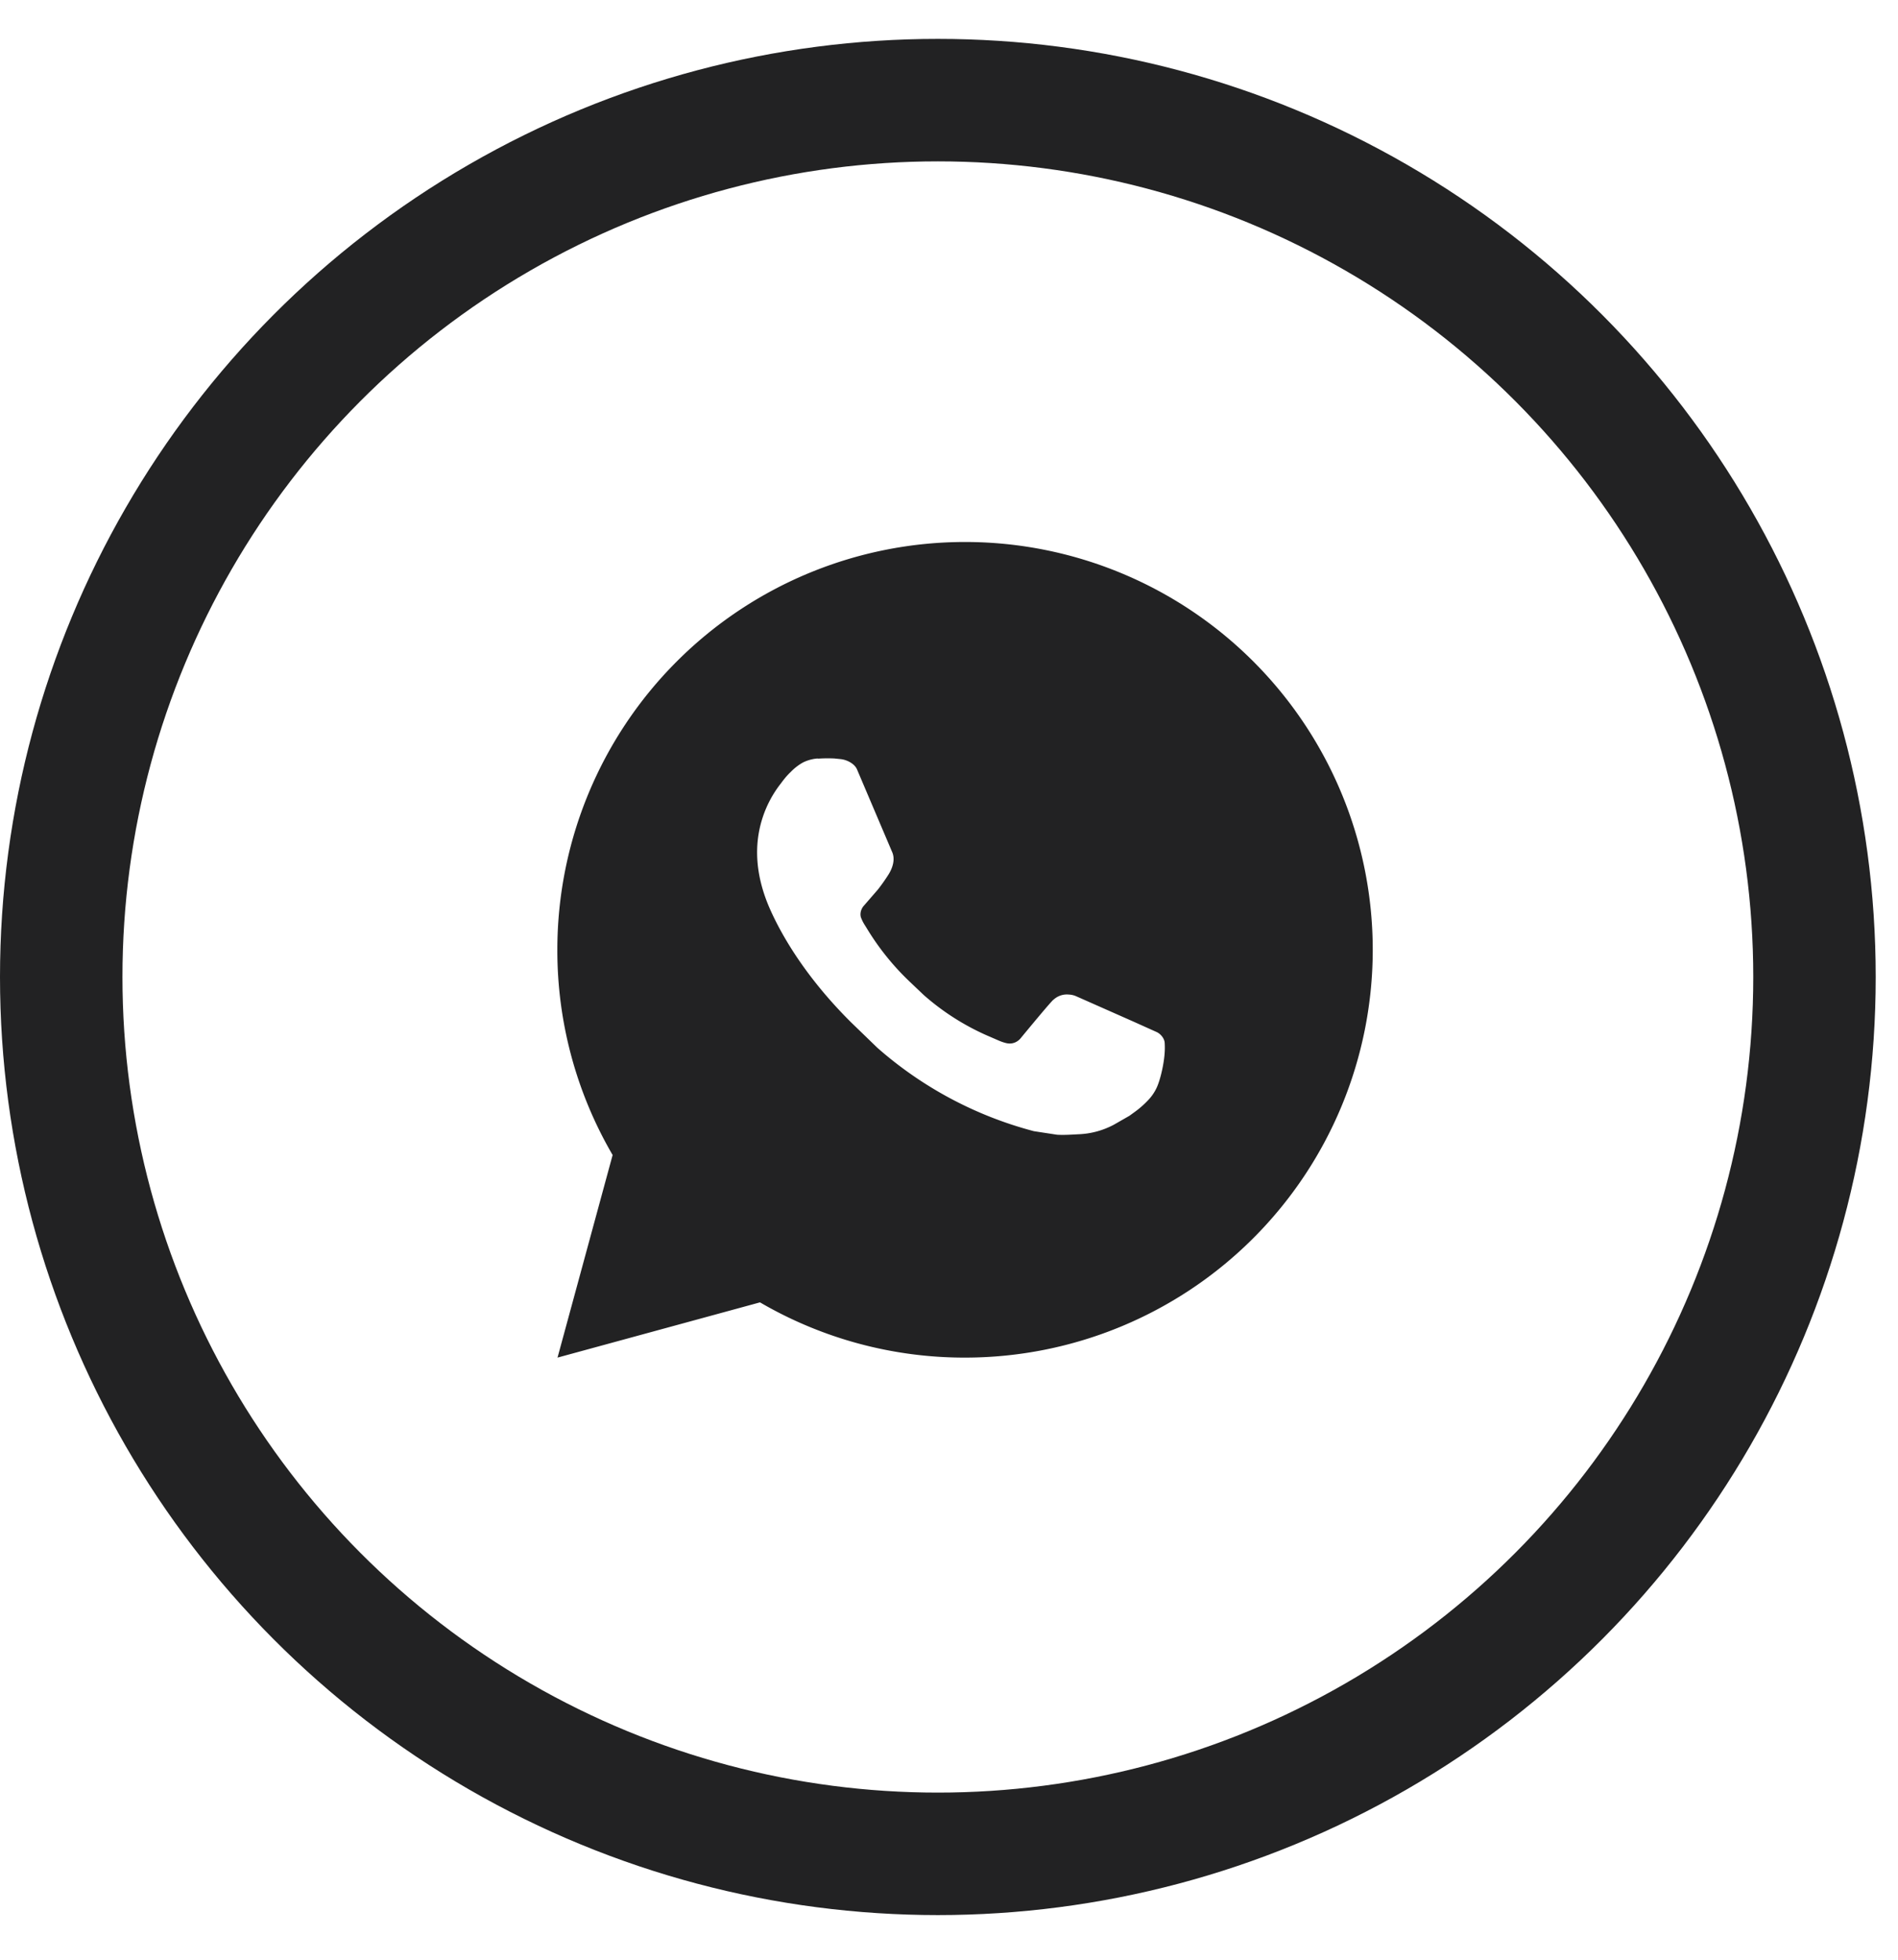 <svg xmlns="http://www.w3.org/2000/svg" width="31" height="32" fill="none" xmlns:v="https://vecta.io/nano"><circle cx="15.318" cy="15.953" r="14.318" stroke="#222223" stroke-width="2"/><path d="M9.106 22.168l.9-3.308a6.63 6.63 0 0 1-.903-3.351 6.66 6.66 0 0 1 6.659-6.659 6.66 6.66 0 0 1 6.659 6.659 6.66 6.66 0 0 1-6.659 6.659 6.63 6.63 0 0 1-3.349-.902l-3.307.902zm4.253-9.783a.64.64 0 0 0-.247.067.86.86 0 0 0-.196.152c-.08.075-.125.14-.174.204-.246.32-.378.713-.376 1.117.001.326.086.644.22.941.272.601.72 1.237 1.313 1.826l.431.417a6.29 6.29 0 0 0 2.557 1.362l.379.058c.123.007.246-.003.37-.009.194-.01.383-.063.555-.154l.255-.146.083-.06a1.53 1.53 0 0 0 .22-.192.76.76 0 0 0 .14-.201c.052-.108.104-.316.125-.488.016-.132.011-.204.009-.248-.003-.071-.062-.145-.127-.177l-.387-.174-.933-.413a.33.33 0 0 0-.118-.027.32.32 0 0 0-.252.085v-.001c-.003 0-.048.038-.529.621-.028.037-.066.065-.109.081s-.091.017-.136.006-.086-.026-.127-.044l-.168-.073-.003-.001a4 4 0 0 1-1.046-.666l-.242-.23a4.19 4.19 0 0 1-.679-.844l-.039-.063c-.028-.043-.051-.088-.068-.136-.025-.098.041-.176.041-.176l.237-.273c.063-.08.121-.163.175-.248.079-.127.103-.256.062-.357l-.578-1.359c-.039-.089-.156-.153-.262-.166l-.108-.011c-.089-.004-.179-.003-.268.003z" fill="#222223"/></svg>